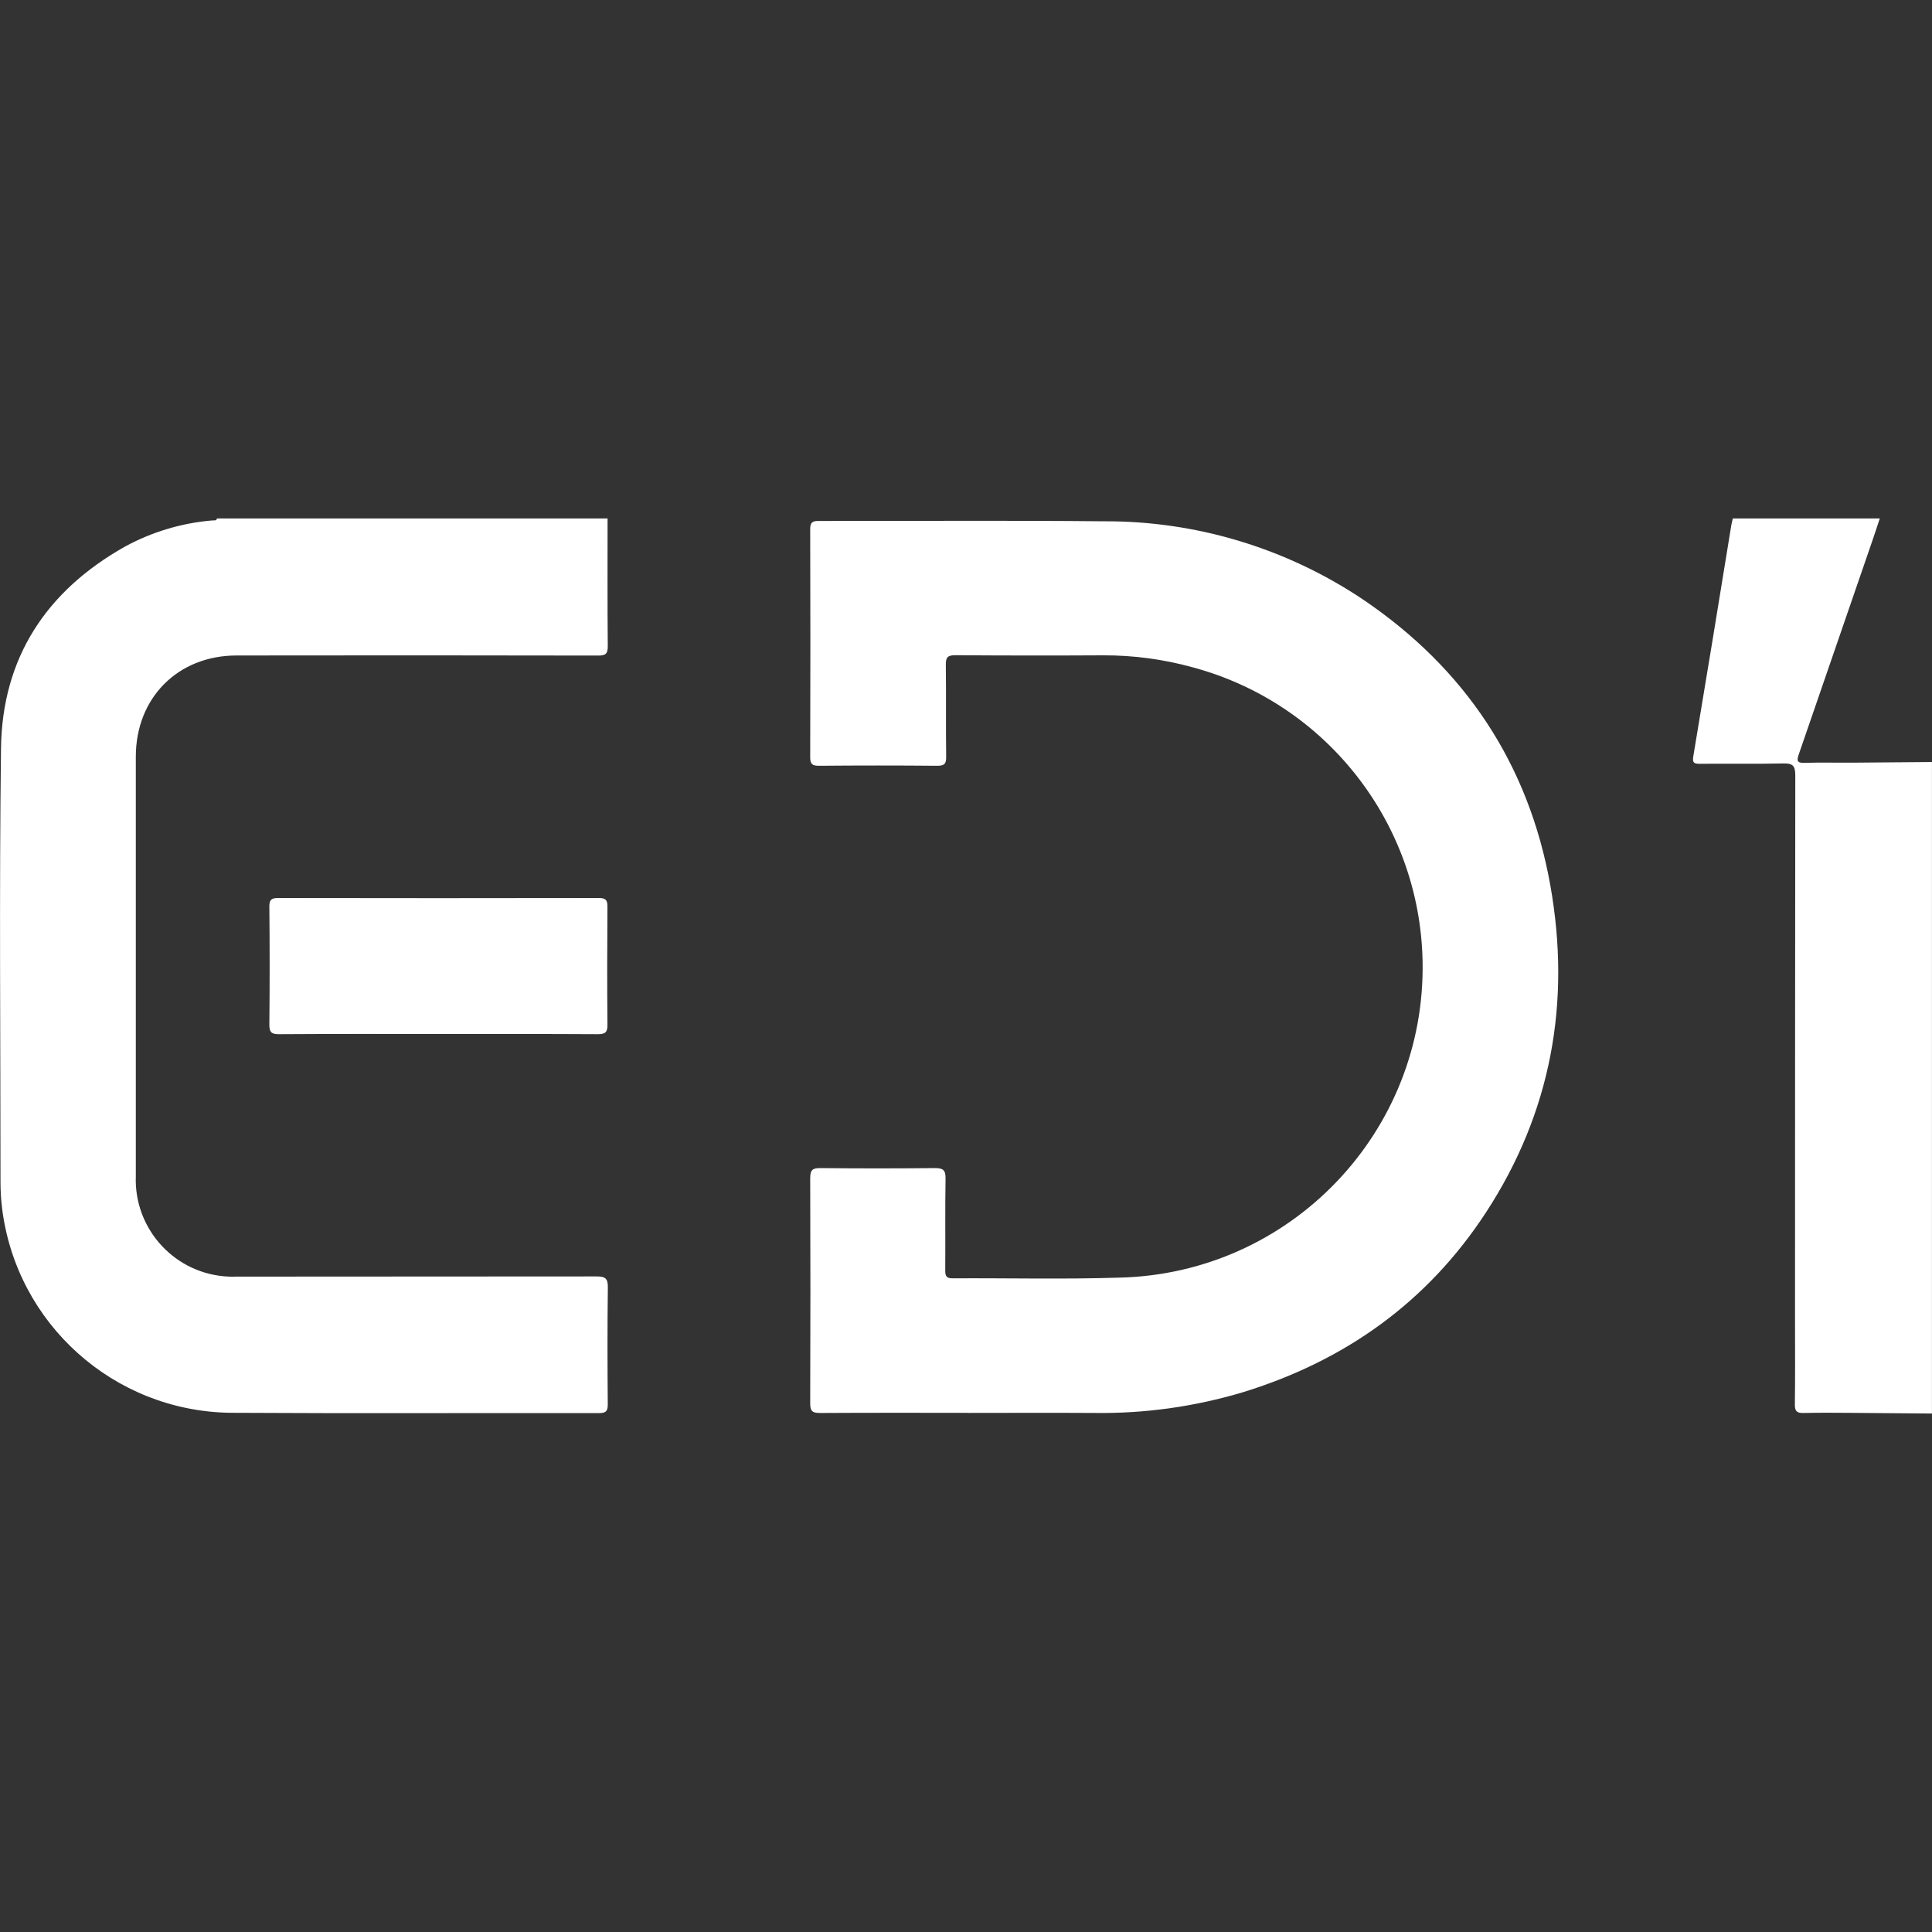 <?xml version="1.0" encoding="UTF-8"?><svg id="asbuilt" xmlns="http://www.w3.org/2000/svg" viewBox="0 0 500 500"><rect x="0" y="0" width="500" height="500" fill="#333333" stroke="none"/><path id="EDI" d="M157.24,134.18c0,11-.05,22.01,.05,33,.02,1.98-.52,2.49-2.49,2.48-31.18-.06-62.37-.07-93.55-.02-15.19,0-26.09,10.93-26.1,26.18v108.54c-.52,13.85,10.28,25.5,24.13,26.03,.61,.02,1.22,.02,1.84,0,31.1,0,62.2-.02,93.3-.05,2.27,0,2.92,.55,2.89,2.87-.13,10.09-.1,20.17-.02,30.26,.01,1.75-.49,2.24-2.23,2.24-31.85-.05-63.7,.11-95.55-.08-30.1-.47-55.26-23.04-58.97-52.92-.27-2.23-.41-4.48-.41-6.73,0-37.44-.34-74.88,.13-112.3,.3-23.44,11.74-40.78,32.1-52.23,6.98-3.8,14.67-6.1,22.58-6.76,.45-.05,1.04,.17,1.23-.51h101.08Zm342.76,231.64c-6.82-.06-13.64-.13-20.47-.17-4.25-.02-8.5-.08-12.75,.03-1.72,.05-2.3-.43-2.27-2.22,.1-7.17,.04-14.34,.04-21.51,0-47.09,.02-94.19,.07-141.28,0-2.63-.75-3.14-3.19-3.09-7.17,.16-14.35,.02-21.51,.09-1.56,.01-1.97-.3-1.69-1.96,3.33-19.94,6.61-39.88,9.84-59.84,.09-.57,.26-1.13,.39-1.7h38.03c-.68,2.05-1.34,4.1-2.05,6.14-6.29,18.29-12.59,36.58-18.9,54.87-.58,1.68-.5,2.32,1.53,2.25,4.07-.14,8.16-.02,12.23-.05,6.9-.04,13.79-.11,20.69-.17v168.6Zm-249.56-.18c-12.76,0-25.52-.04-38.27,.04-1.98,.01-2.5-.56-2.49-2.52,.07-19.43,.07-38.85,0-58.28,0-2.15,.66-2.6,2.68-2.58,9.84,.1,19.68,.1,29.52,0,2.15-.02,2.87,.47,2.83,2.74-.14,7.92-.02,15.84-.08,23.76-.01,1.47,.33,2.04,1.93,2.03,14.35-.08,28.7,.28,43.02-.18,44.37-.97,79.56-37.73,78.58-82.1-.78-35.67-24.99-66.56-59.45-75.84-7.55-2.09-15.36-3.14-23.19-3.11-12.76,.07-25.52,.06-38.27-.03-1.99-.01-2.5,.54-2.47,2.5,.11,7.92-.02,15.84,.09,23.76,.03,1.9-.52,2.37-2.38,2.35-10.17-.09-20.35-.09-30.52,0-1.69,.01-2.3-.39-2.29-2.2,.06-19.68,.06-39.35,0-59.03,0-1.65,.48-2.13,2.11-2.13,24.6,.04,49.19-.16,73.79,.09,23.91-.13,47.31,6.93,67.17,20.24,26.43,17.87,42.87,42.6,48.47,73.96,5.39,30.19,.27,58.74-16.64,84.65-15.17,23.25-36.51,38.44-62.96,46.56-12.46,3.73-25.42,5.54-38.43,5.35-10.92-.07-21.85-.01-32.77-.01m-137.21-98.06c-13.67,0-27.34-.04-41,.05-1.99,.01-2.51-.54-2.5-2.51,.1-10.17,.1-20.33,0-30.5-.01-1.75,.5-2.24,2.25-2.24,27.67,.05,55.34,.05,83.01,0,1.75,0,2.25,.5,2.24,2.25-.08,10.17-.09,20.33,0,30.5,.02,1.98-.53,2.51-2.5,2.5-13.84-.08-27.67-.05-41.5-.05" fill="#fff"/></svg>